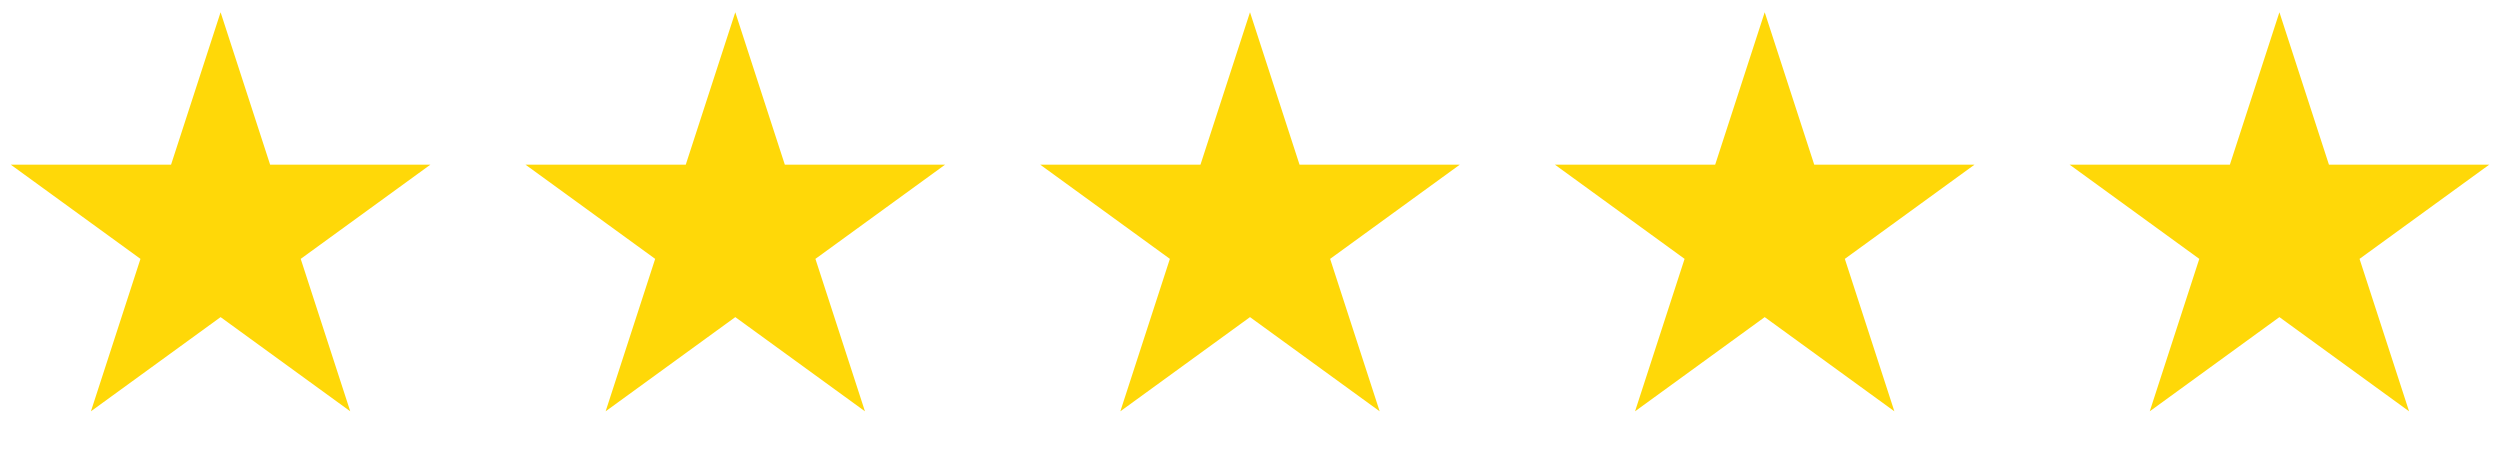 <svg width="102" height="19" viewBox="0 0 102 19" fill="none" xmlns="http://www.w3.org/2000/svg">
<path d="M9 0.5L11.021 6.719H17.559L12.269 10.562L14.29 16.781L9 12.938L3.71 16.781L5.731 10.562L0.44 6.719H6.979L9 0.5Z" fill="#FFD808"/>
<path d="M30 0.5L32.021 6.719H38.559L33.269 10.562L35.29 16.781L30 12.938L24.71 16.781L26.731 10.562L21.441 6.719H27.979L30 0.5Z" fill="#FFD808"/>
<path d="M51 0.5L53.021 6.719H59.559L54.269 10.562L56.29 16.781L51 12.938L45.71 16.781L47.731 10.562L42.441 6.719H48.979L51 0.5Z" fill="#FFD808"/>
<path d="M72 0.5L74.021 6.719H80.559L75.269 10.562L77.29 16.781L72 12.938L66.71 16.781L68.731 10.562L63.441 6.719H69.979L72 0.5Z" fill="#FFD808"/>
<path d="M93 0.5L95.021 6.719H101.56L96.269 10.562L98.29 16.781L93 12.938L87.71 16.781L89.731 10.562L84.441 6.719H90.979L93 0.5Z" fill="#FFD808"/>
</svg>
